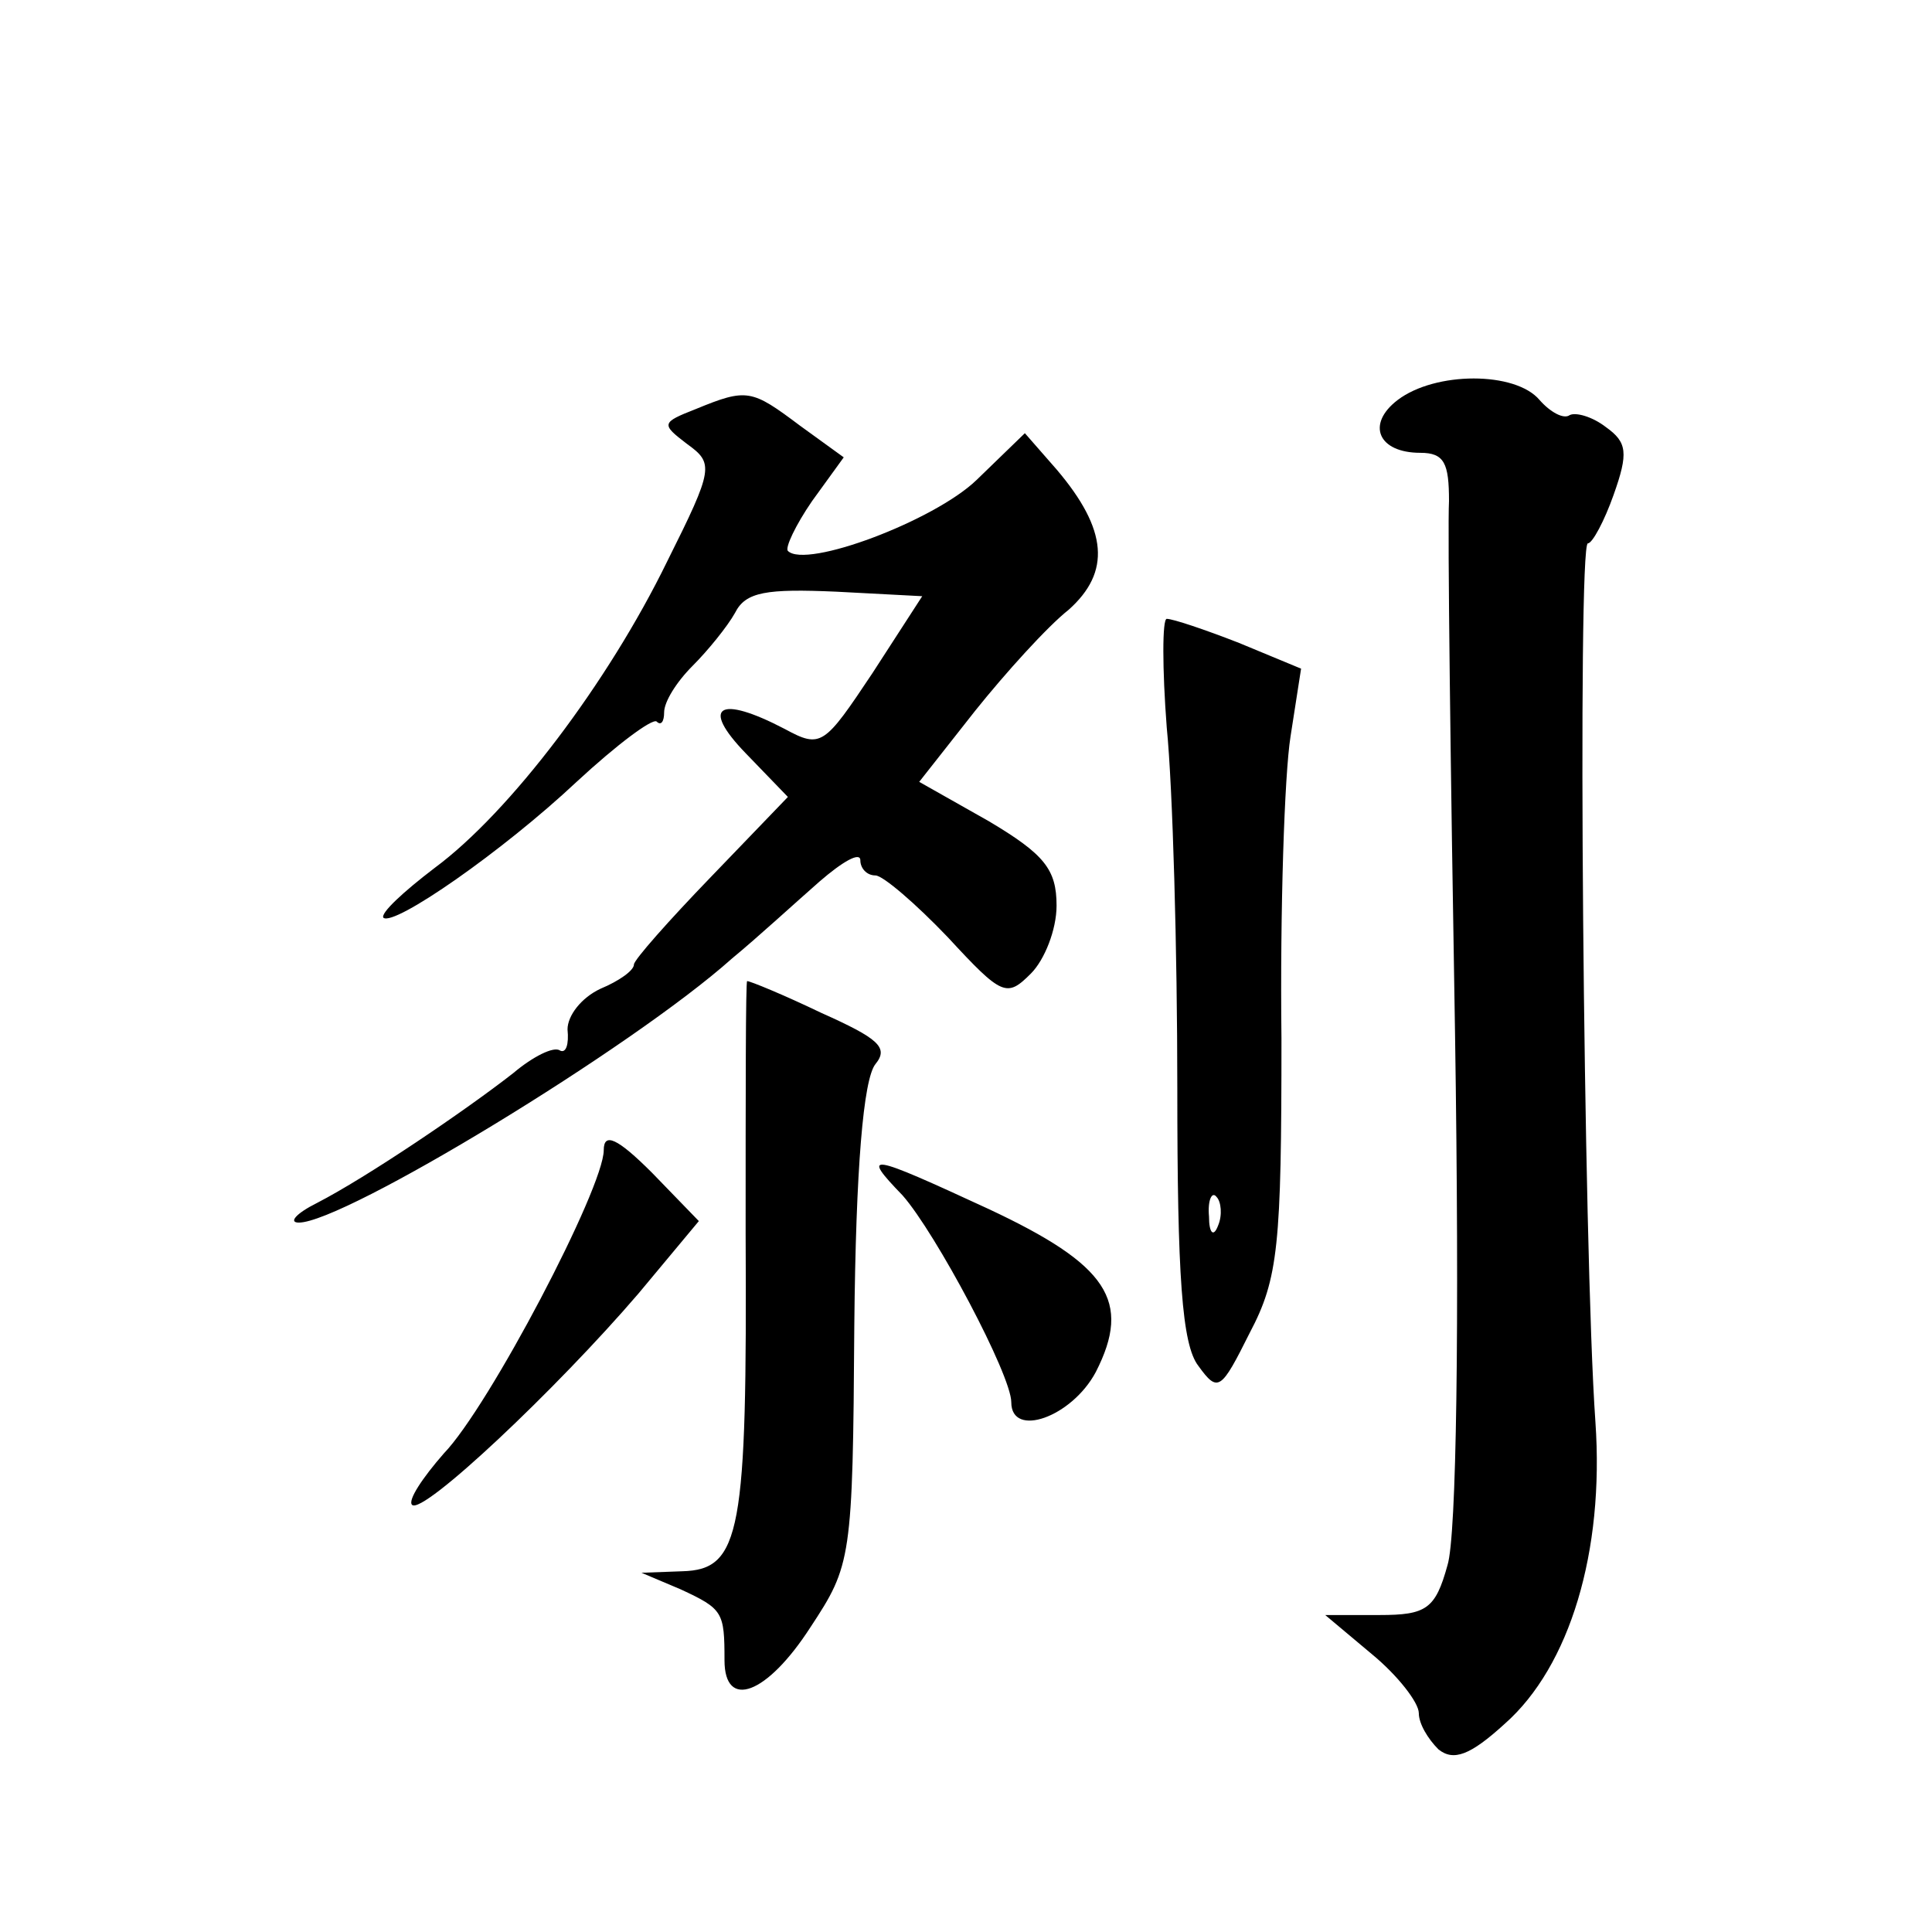 <?xml version="1.0" standalone="no"?>
<!DOCTYPE svg PUBLIC "-//W3C//DTD SVG 20010904//EN"
 "http://www.w3.org/TR/2001/REC-SVG-20010904/DTD/svg10.dtd">
<svg version="1.0" xmlns="http://www.w3.org/2000/svg"
 width="128pt" height="128pt" viewBox="0 0 128 128"
 preserveAspectRatio="xMidYMid meet">
<g transform="translate(0,128) scale(0.1,-0.1)"
fill="#0" stroke="none">
<path d="M926 1015 c-21 -16 -13 -35 15 -35 16 0 19 -7 19 -32 -1 -18 1 -177 4
-353 3 -194 1 -333 -5 -352 -8 -29 -14 -33 -45 -33 l-36 0 31 -26 c17 -14 31 -32
31 -39 0 -7 6 -17 13 -24 10 -8 21 -4 44 17 43 38 66 114 60 200 -8 113 -12 582
-5 582 3 0 11 15 17 32 10 28 9 35 -5 45 -9 7 -20 10 -24 8 -4 -3 -13 2 -20 10
-16 19 -69 19 -94 0z M461 1009 c-23 -9 -23 -10 -6 -23 18 -13 18 -16 -13 -78 -39
-80 -104 -166 -154 -203 -21 -16 -36 -30 -34 -33 7 -6 79 44 128 90 27 25 50 42
53 40 3 -3 5 0 5 6 0 7 8 20 19 31 10 10 23 26 28 35 7 14 21 16 67 14 l57 -3 -33
-51 c-32 -48 -34 -50 -58 -37 -44 23 -56 15 -26 -16 l28 -29 -51 -53 c-28 -29 -51
-55 -51 -58 0 -4 -10 -11 -22 -16 -13 -6 -22 -18 -22 -27 1 -10 -1 -16 -5 -14 -4
3 -18 -4 -31 -15 -32 -25 -97 -69 -130 -86 -14 -7 -19 -13 -12 -13 30 0 221 116
287 175 17 14 42 37 58 51 15 13 27 20 27 14 0 -5 4 -10 10 -10 5 0 27 -19 48 -41
36 -39 39 -40 55 -24 9 9 17 29 17 45 0 24 -8 34 -45 56 l-46 26 37 47 c20 25 48
56 62 67 28 25 26 53 -8 93 l-21 24 -32 -31 c-28 -27 -113 -59 -125 -47 -2 2 5
17 16 33 l21 29 -29 21 c-32 24 -35 25 -69 11z M773 798 c4 -40 7 -148 7 -239 0
-124 3 -170 14 -184 13 -18 15 -16 34 22 19 36 21 58 21 195 -1 85 2 175 6 200
l7 45 -41 17 c-23 9 -44 16 -48 16 -3 0 -3 -33 0 -72z m34 -330 c-3 -8 -6 -5 -6
6 -1 11 2 17 5 13 3 -3 4 -12 1 -19z M494 463 c1 -198 -3 -223 -42 -224 l-27 -1
26 -11 c28 -13 29 -15 29 -47 0 -33 28 -23 57 22 27 41 28 45 29 200 1 104 6 163
14 173 9 11 2 17 -36 34 -25 12 -47 21 -49 21 -1 0 -1 -75 -1 -167z M400 518 c0
-25 -76 -170 -106 -201 -14 -16 -24 -31 -21 -34 7 -7 96 77 150 140 l40 48 -31
32 c-23 23 -32 27 -32 15z M598 488 c22 -25 72 -119 72 -137 0 -24 40 -10 56 20
24 47 8 71 -71 108 -80 37 -85 38 -57 9z"/>
</g>
</svg>
